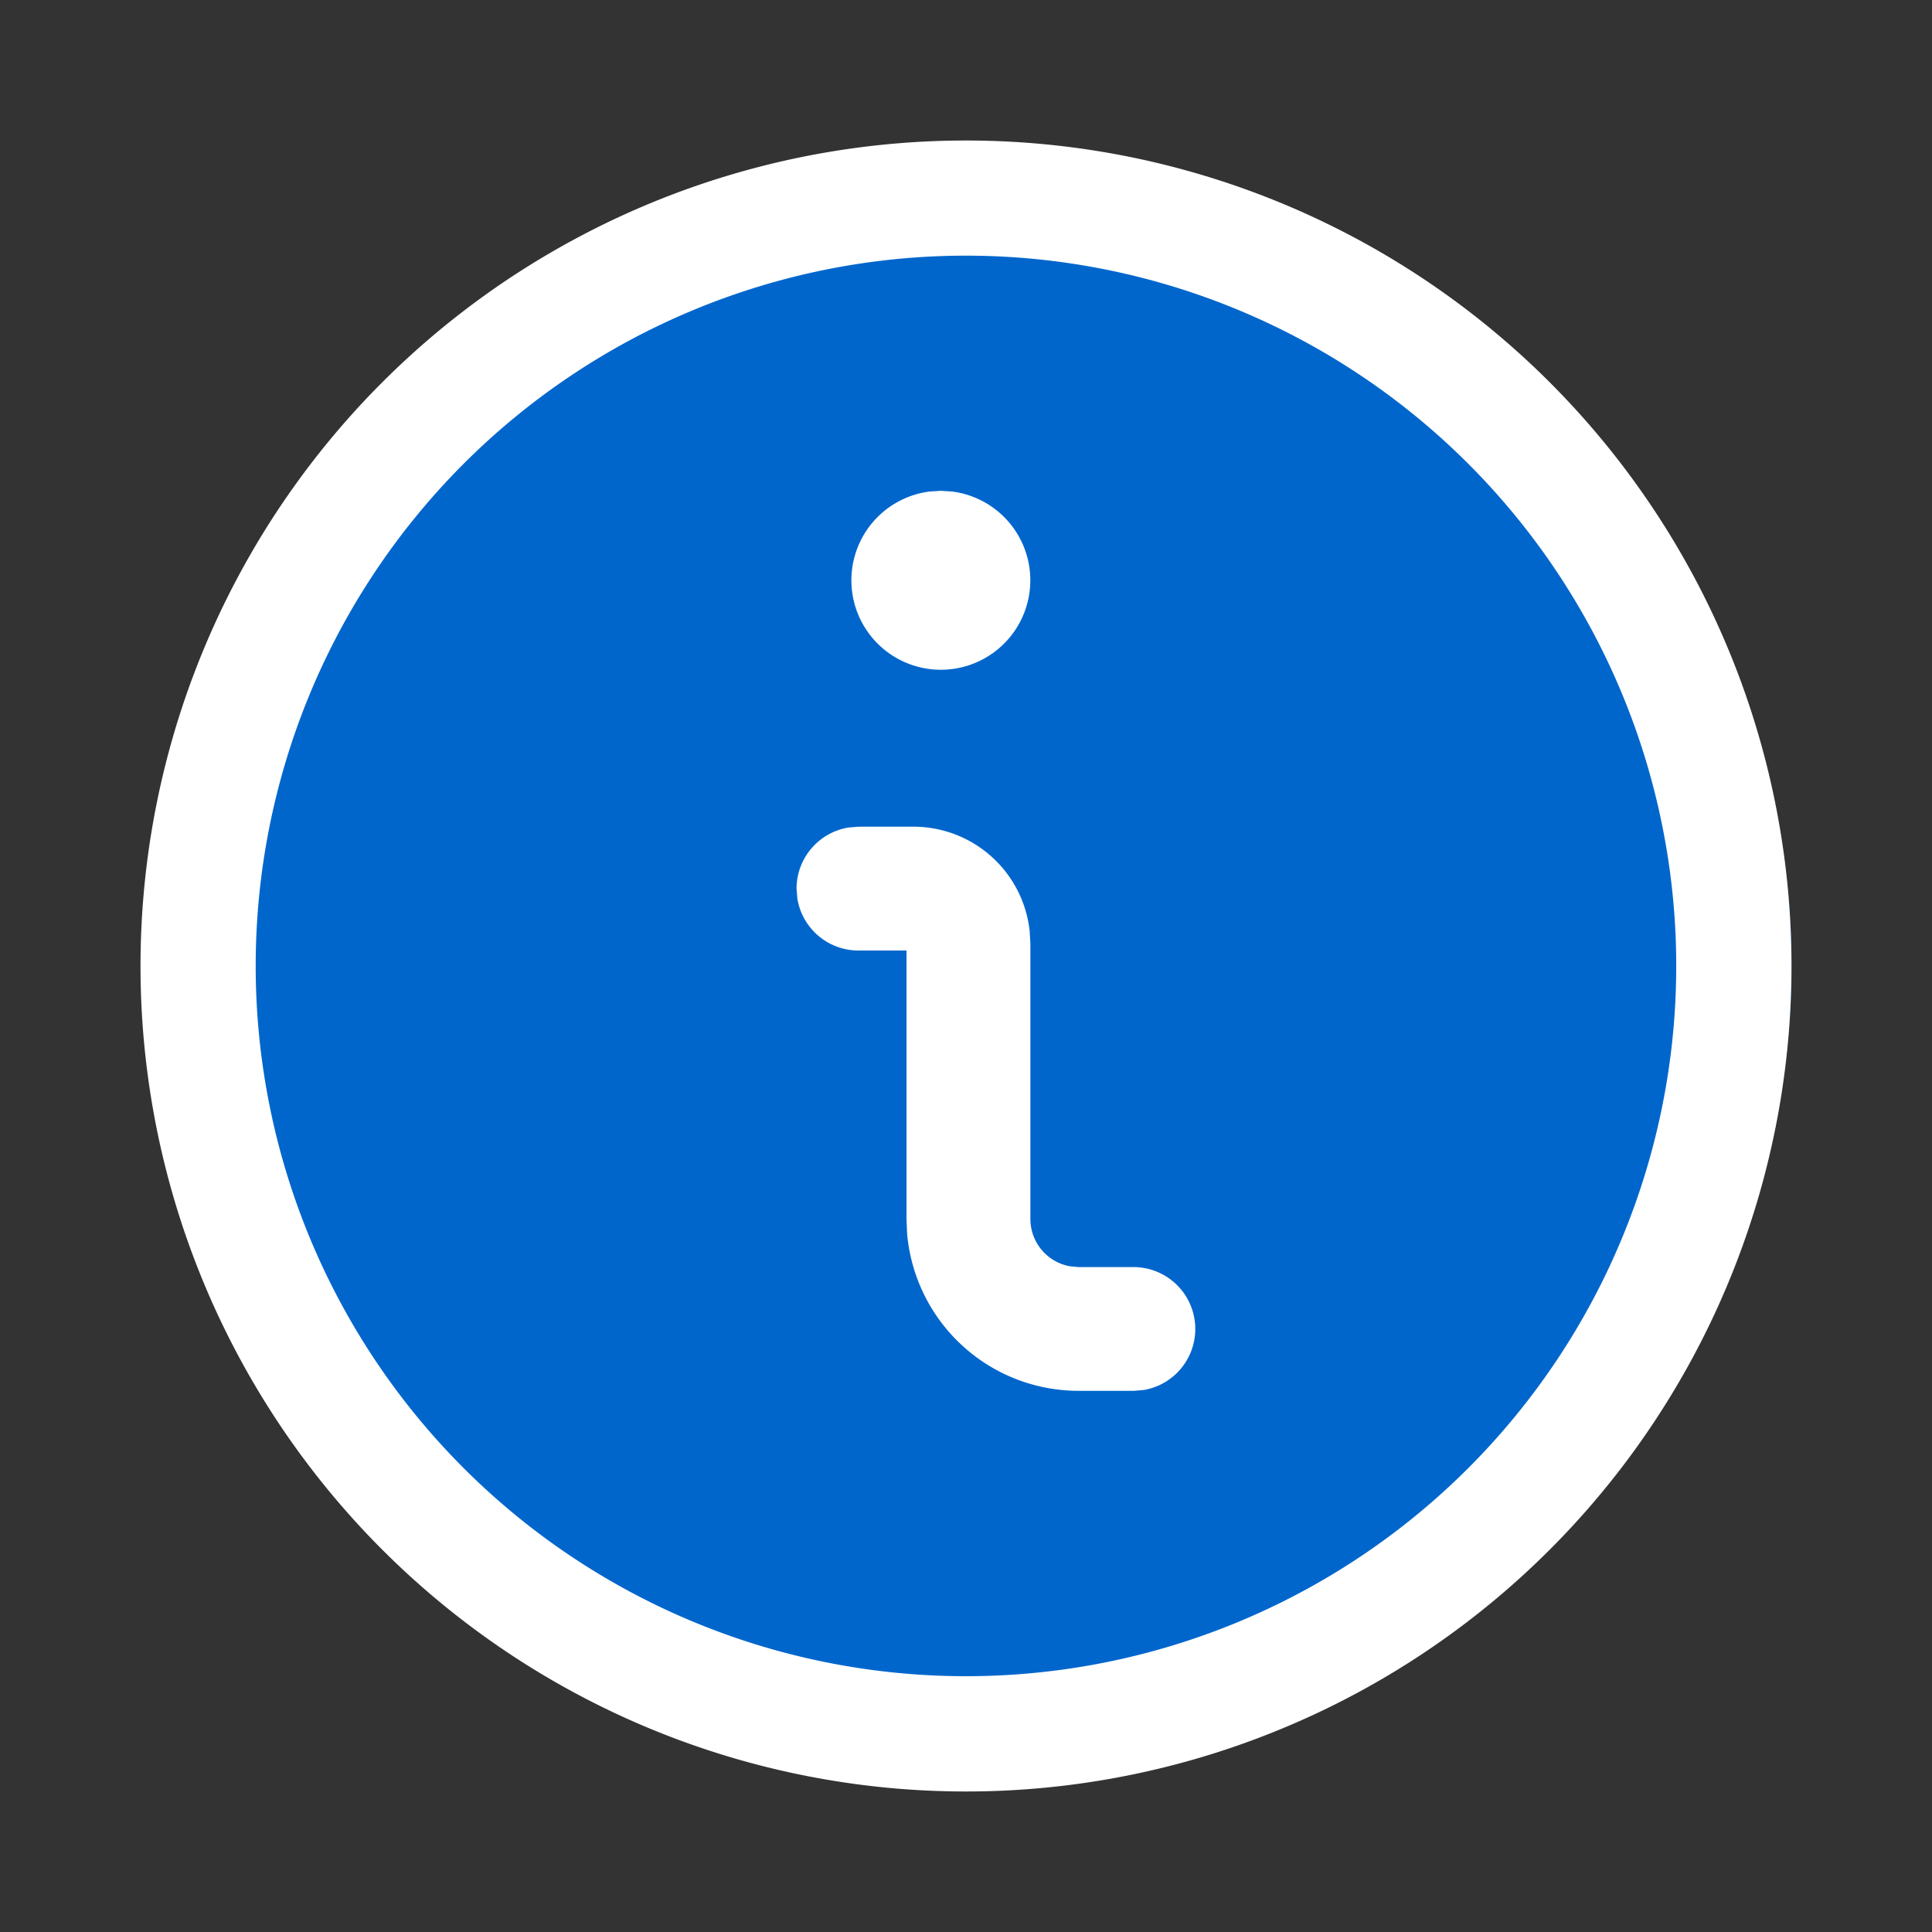 <svg id="atom_-_icon_-_info" data-name="atom - icon - info" xmlns="http://www.w3.org/2000/svg" width="55" height="55" viewBox="0 0 55 55">
  <rect x="0" y="0" width="55" height="55" fill="#333333" stroke="none"/>
  <ellipse id="Ellipse_418" data-name="Ellipse 418" cx="22" cy="22.5" rx="22" ry="22.5" transform="translate(7 5)" fill="#06c"/>
  <rect id="Rechteck_38" data-name="Rechteck 38" width="55" height="55" fill="none"/>
  <path id="Pfad_2797" data-name="Pfad 2797" d="M23.5,0A23.5,23.5,0,1,1,0,23.5,23.5,23.5,0,0,1,23.5,0m0,3.278A20.22,20.22,0,1,0,43.719,23.5,20.221,20.221,0,0,0,23.5,3.278M22,19.534A3.33,3.33,0,0,1,25.312,22.5l.021.364V30.7a1.37,1.37,0,0,0,1.122,1.348l.247.023H28.27a1.762,1.762,0,0,1,.285,3.5l-.285.023H26.7a4.9,4.9,0,0,1-4.876-4.474l-.018-.423,0-7.638H20.436A1.76,1.76,0,0,1,18.7,21.585l-.024-.288a1.765,1.765,0,0,1,1.478-1.739l.285-.023Zm.784-9.562.32.021a2.547,2.547,0,1,1-.64,0Z" transform="translate(4 4)" fill="#fff"/>
</svg>
